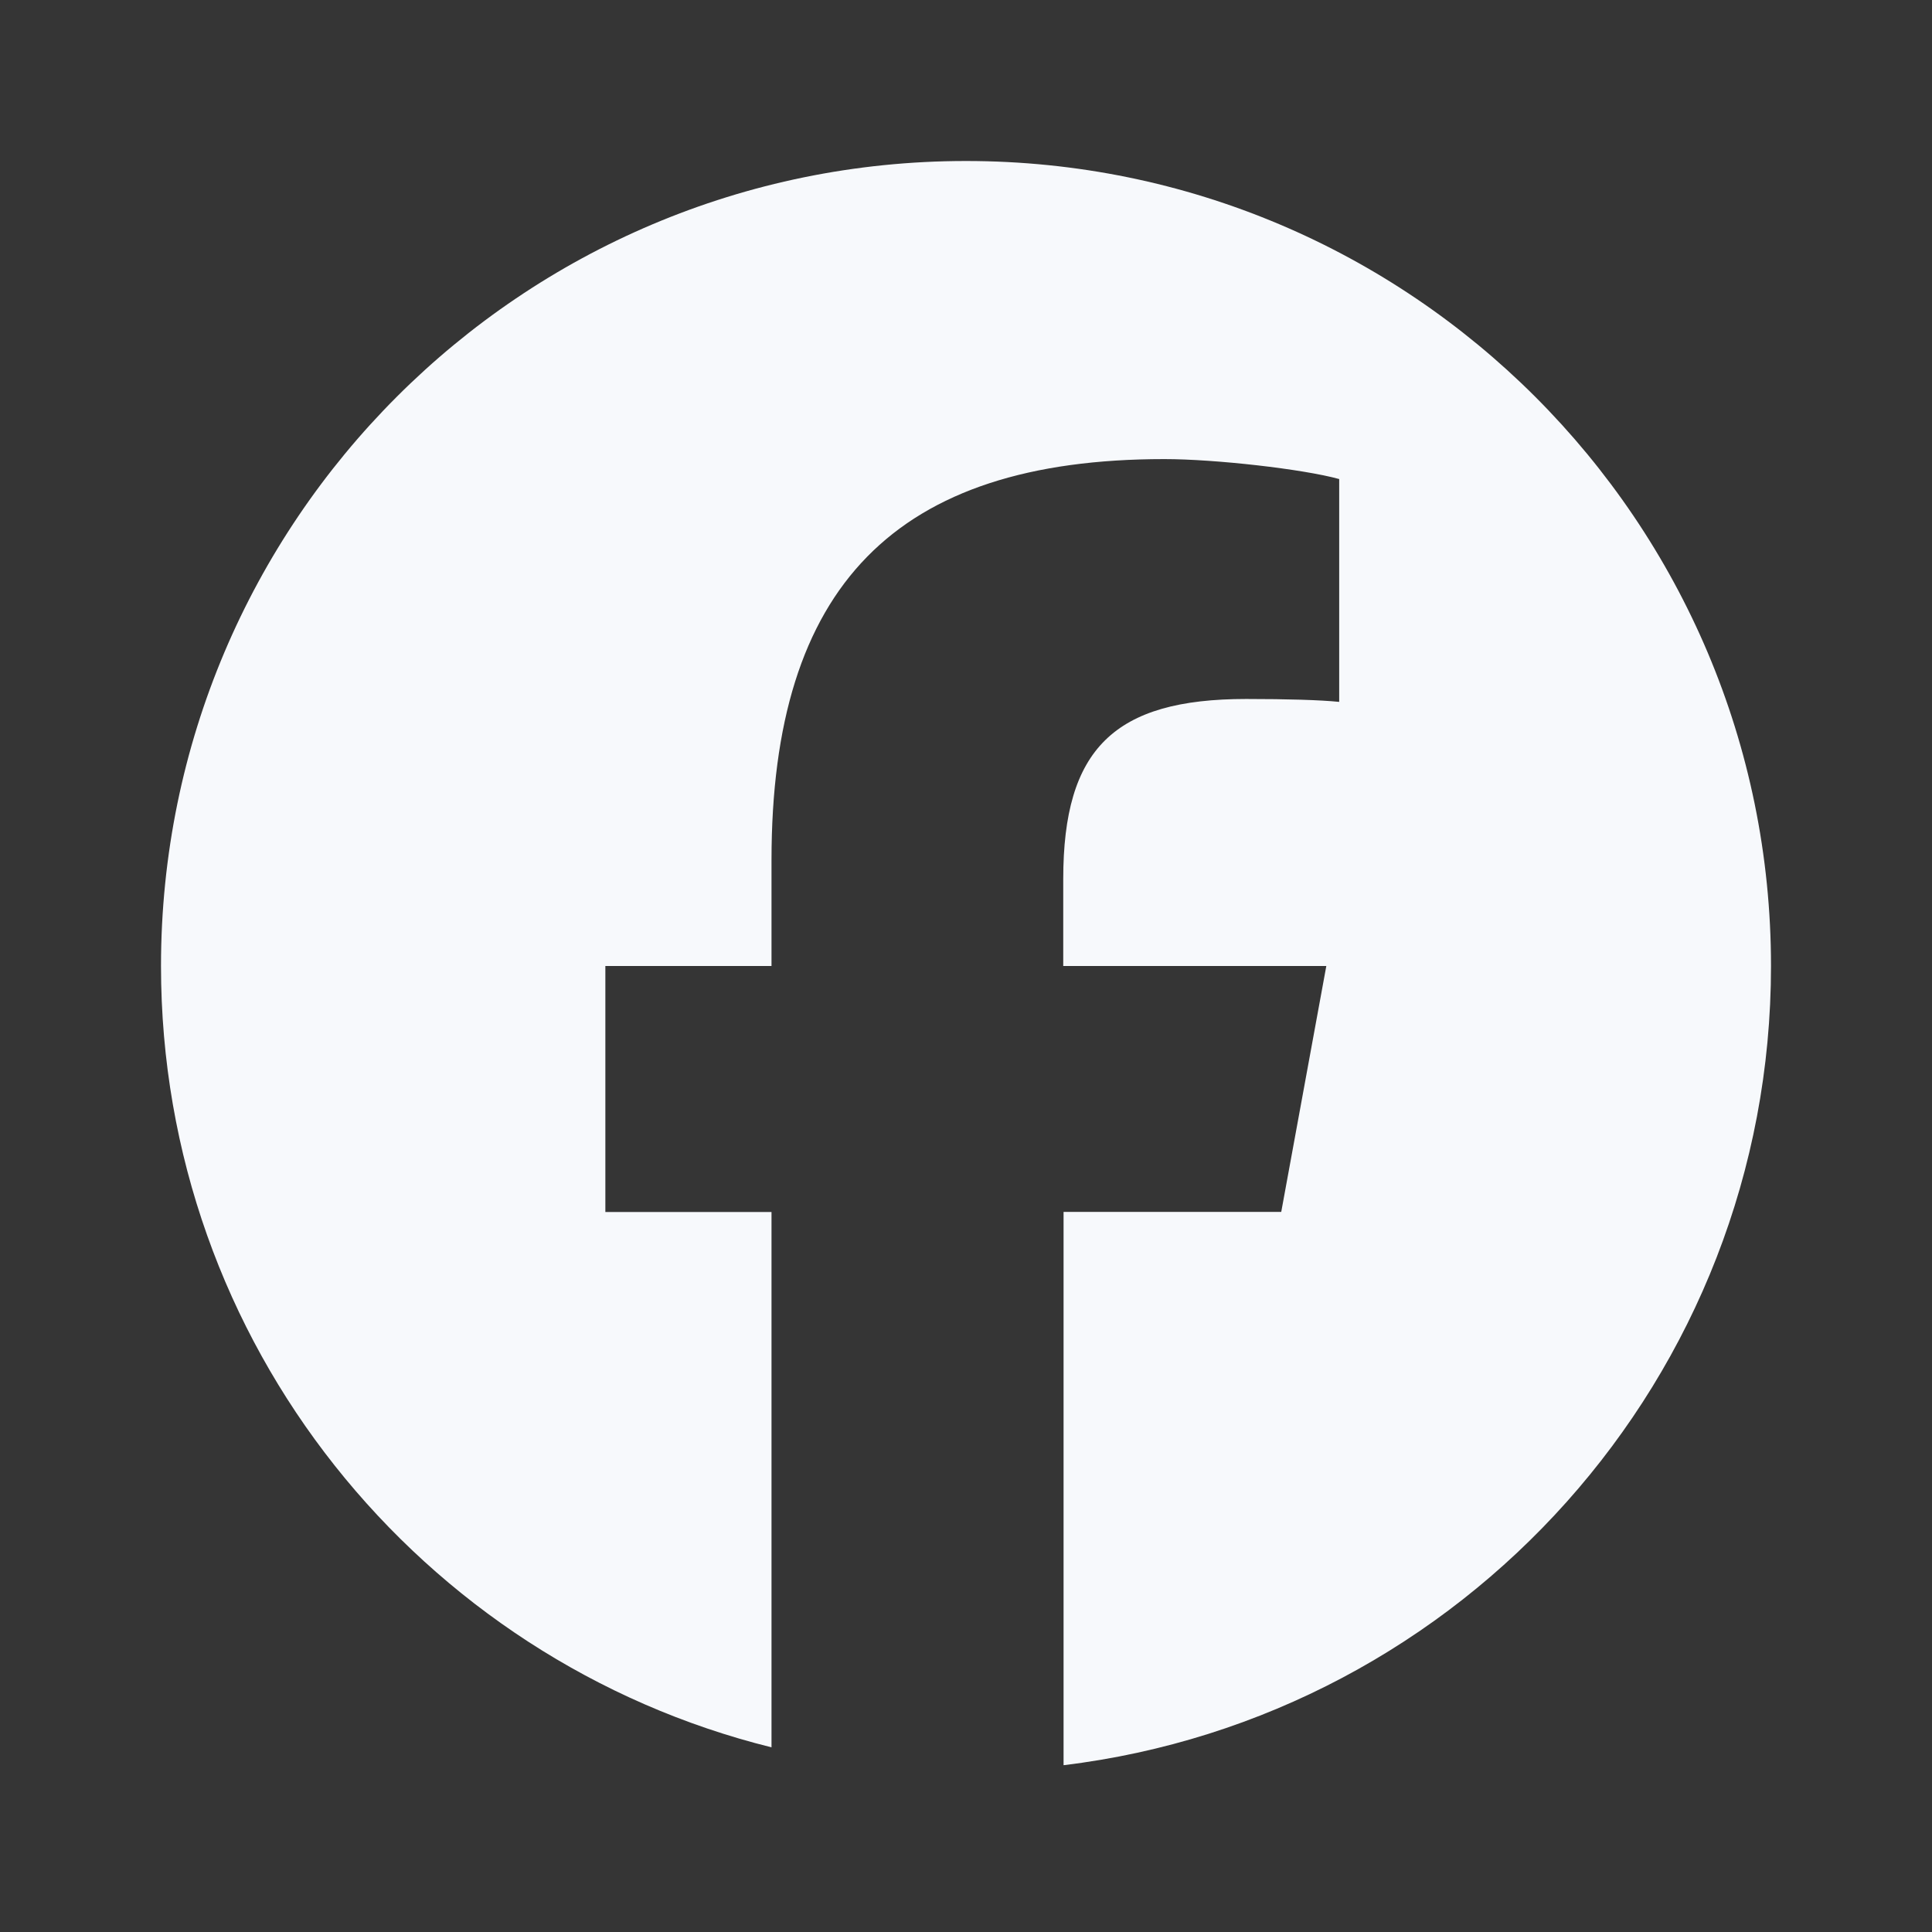 <svg width="24" height="24" viewBox="0 0 24 24" fill="none" xmlns="http://www.w3.org/2000/svg">
<rect x="0" y="0" width="24" height="24" fill="#333333" stroke="none"/>
<path d="M24 0V24H0V0H24Z" fill="white" fill-opacity="0.01"/>
<path fill-rule="evenodd" clip-rule="evenodd" d="M22 12C22 17.112 18.163 21.328 13.212 21.928L13.212 21.928C13.212 21.928 13.212 21.928 13.212 21.928V15.055H15.916L16.476 12H13.208V10.919C13.208 9.303 13.84 8.683 15.48 8.683C15.988 8.683 16.4 8.695 16.636 8.719V5.951C16.188 5.827 15.096 5.703 14.464 5.703C11.124 5.703 9.584 7.279 9.584 10.683V12H7.52V15.056H9.584V21.706H9.584L9.584 21.706C5.228 20.626 2 16.69 2 12C2 6.477 6.477 2 12 2C17.523 2 22 6.477 22 12Z" fill="#F7F9FC"/>
</svg>
